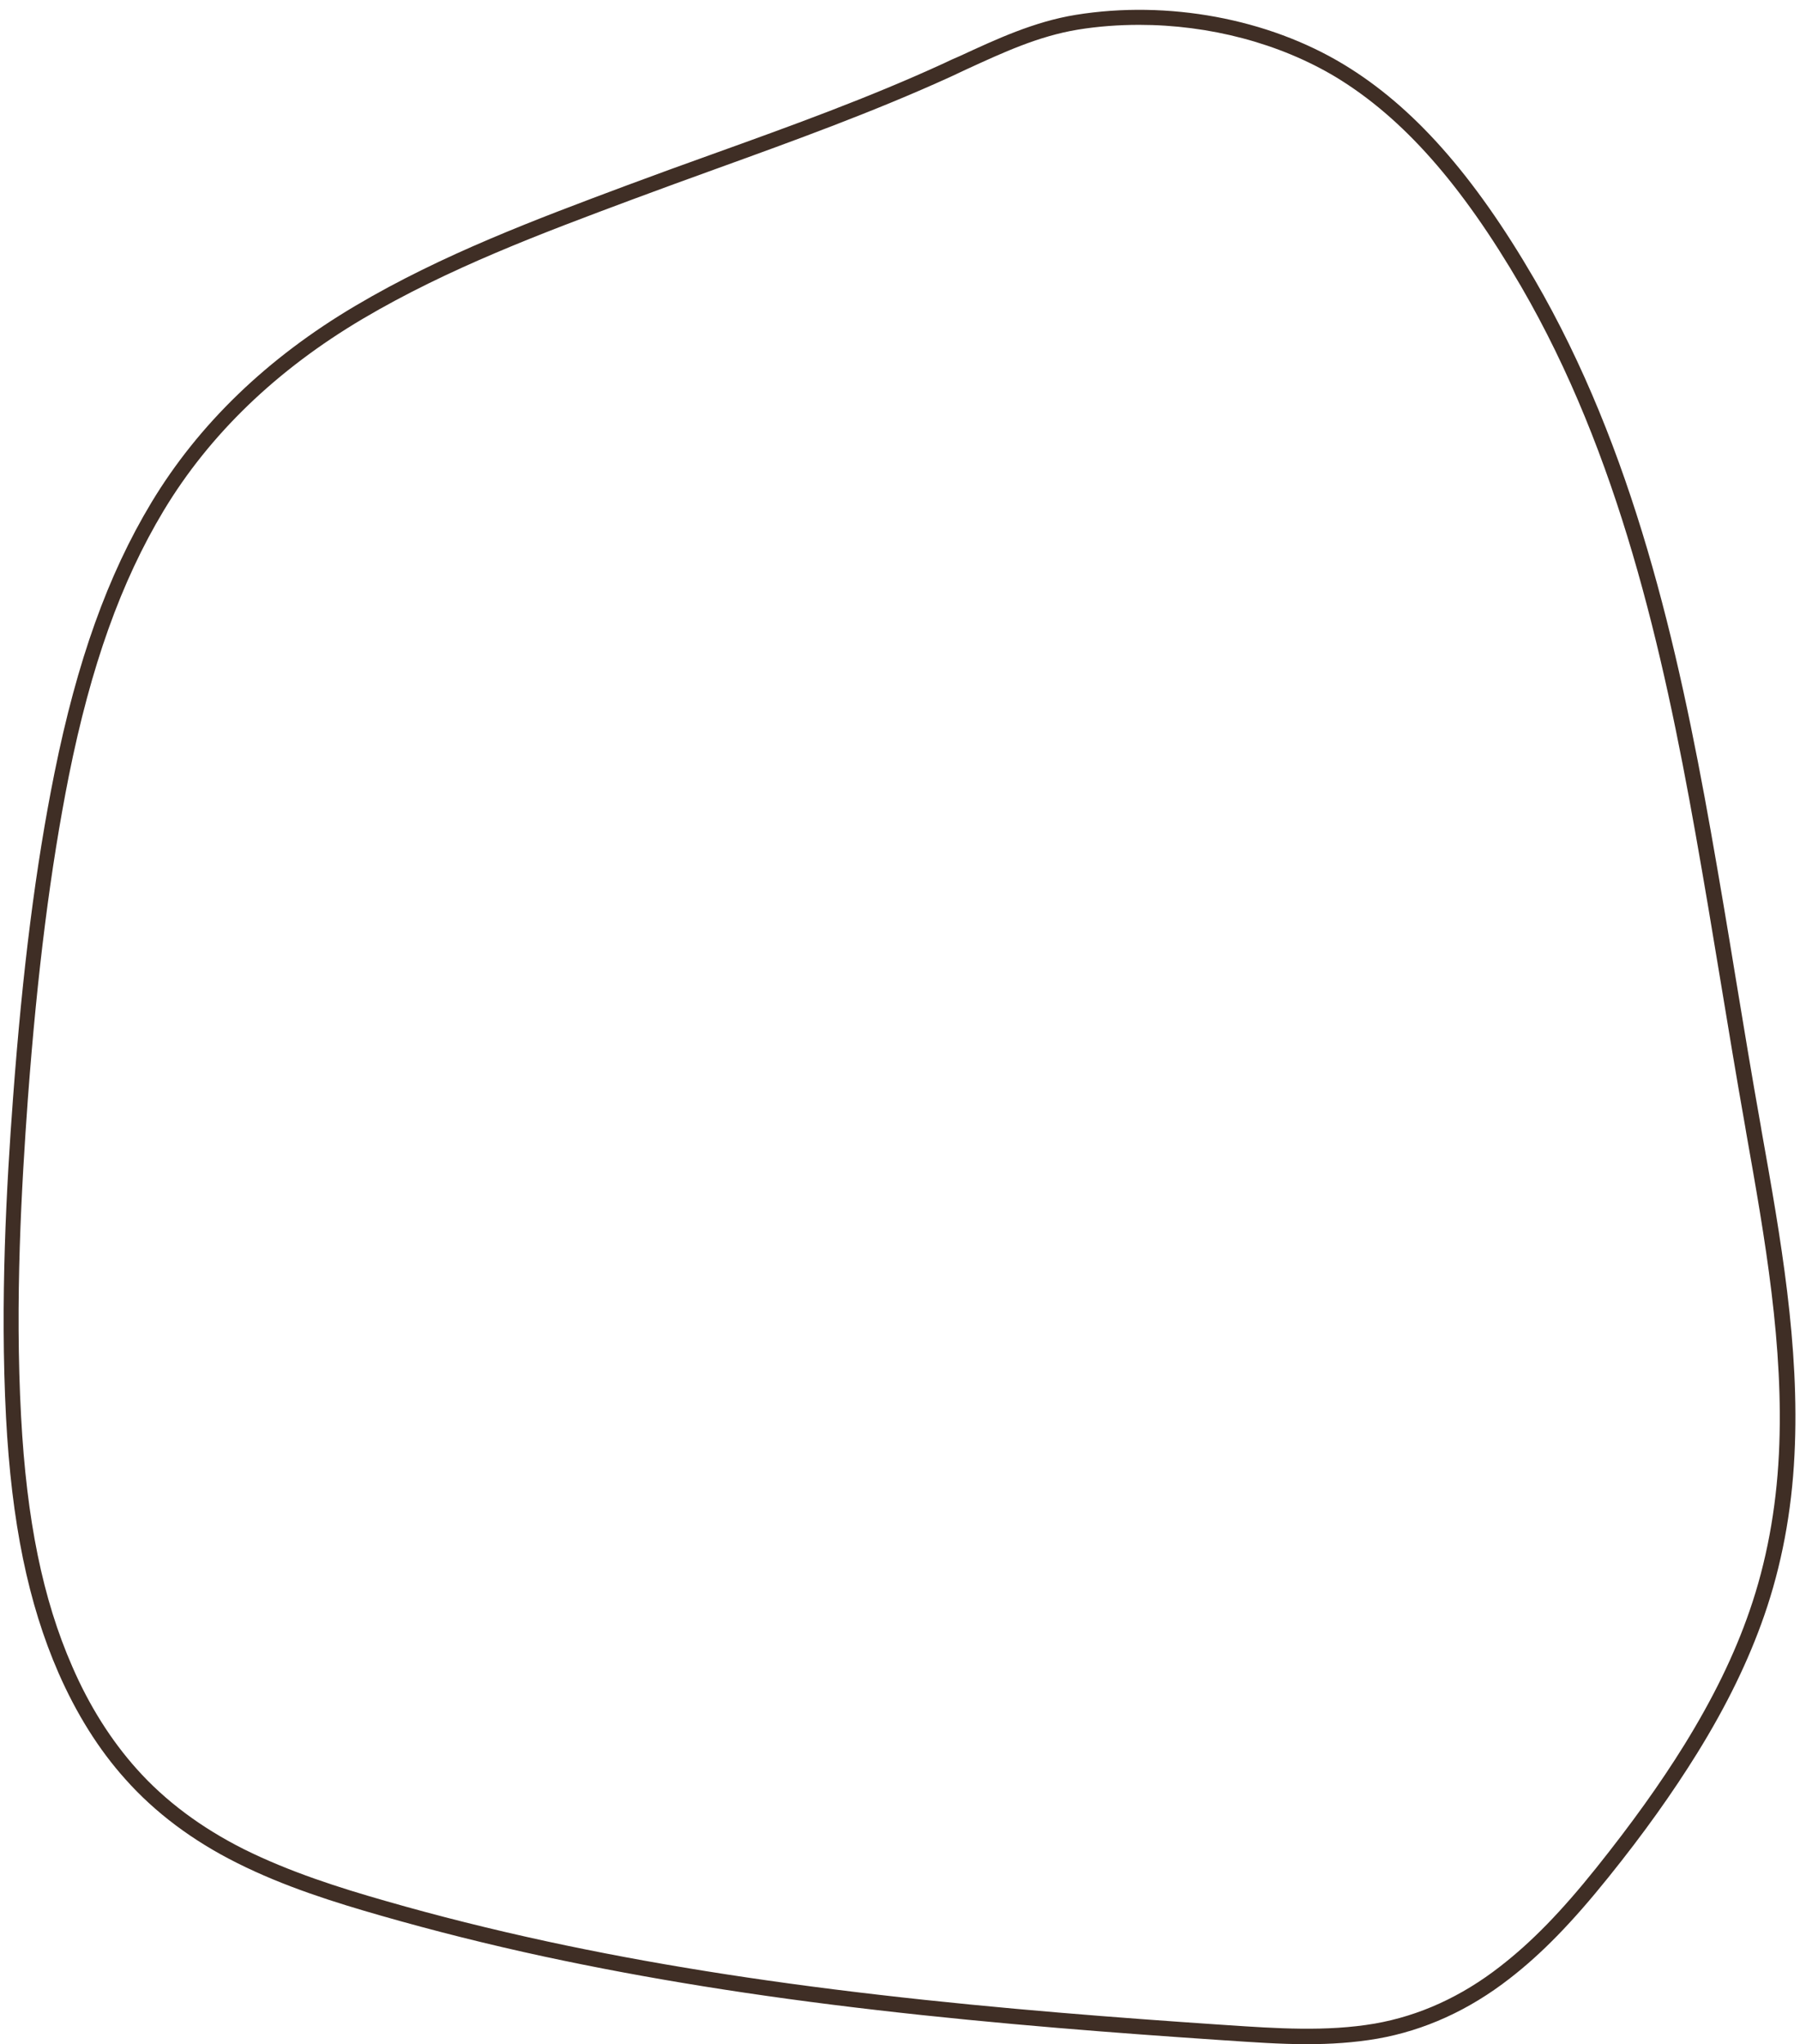 <?xml version="1.0" encoding="UTF-8" standalone="no"?><svg xmlns="http://www.w3.org/2000/svg" xmlns:xlink="http://www.w3.org/1999/xlink" fill="#000000" height="814.3" preserveAspectRatio="xMidYMid meet" version="1" viewBox="-1.4 -3.9 717.0 814.3" width="717" zoomAndPan="magnify"><g id="change1_1"><path d="M519.2,810.4c-10.9,0-21.7-0.8-32.3-1.5l-4.5-0.3c-36.9-2.5-85.5-6.1-134.6-11.8 c-48.6-5.6-91.9-12.6-132.4-21.3c-22.3-4.8-44.1-10.3-64.7-16.2c-18.9-5.4-39-11.7-57.7-21.1c-17.6-8.8-32.6-20-44.5-33.4 c-10.6-11.8-19.5-26.1-26.6-42.3C9.8,634.8,3.2,602.5,1,560.7c-2.4-46.4,0.2-92.4,2.8-127.3c3.8-51.1,9-92.2,16.5-129.4 c9-44.6,21.2-78.8,38.6-107.7c18.8-31.2,46.1-57.6,81.3-78.4c34.6-20.5,72.1-34.5,108.2-48c11.3-4.2,22.8-8.4,34-12.4 c30.6-11,62.2-22.4,92.2-36.2c2.1-1,4.2-2,6.4-2.9c14.5-6.7,29.5-13.7,46.2-16.4c36.6-5.9,76.5,1.5,106.7,19.8 c27.6,16.7,51.7,43.9,75.9,85.5c39.4,67.8,57.1,145.8,70.3,220.1c3.4,19.2,6.7,38.8,9.8,57.8c3.2,19.4,6.5,39.4,10,59l0.4,2.4 c7.5,42.1,15.3,85.6,13.1,129.1c-1.1,22.7-5.2,44.3-12.1,64.1c-6.2,17.8-14.9,35.7-26.6,54.6c-9.8,15.8-21.3,32-35.4,49.5 c-14.3,17.8-26.4,30.3-39.3,40.3c-16.3,12.7-34,20.7-52.7,24C538,809.8,528.6,810.4,519.2,810.4z M452.4,6C444.2,6,436,6.6,428,7.9 c-15.8,2.6-29.8,9.1-44.6,15.9c-2.1,1-4.3,2-6.4,3c-30.3,13.8-62,25.3-92.7,36.4c-11.1,4-22.6,8.2-33.9,12.4 c-35.9,13.4-73.1,27.3-107.3,47.5c-34.3,20.3-61,46-79.3,76.4c-17,28.3-29,61.9-37.8,105.8C18.7,342.1,13.5,383,9.7,433.8 C7.2,468.5,4.5,514.3,7,560.4c2.2,41.1,8.6,72.7,20.4,99.6c6.8,15.7,15.5,29.4,25.6,40.7c11.4,12.8,25.8,23.5,42.7,32 c18.3,9.1,38.1,15.4,56.7,20.7c20.5,5.9,42.1,11.3,64.3,16.1c40.3,8.7,83.4,15.6,131.8,21.2c49,5.7,97.5,9.3,134.3,11.8l4.5,0.3 c19.5,1.3,39.6,2.7,58.9-0.6c17.7-3.1,34.5-10.7,50-22.8c12.5-9.7,24.3-21.8,38.3-39.3c13.9-17.4,25.4-33.4,35-48.9 c11.5-18.6,20-36,26-53.4c6.7-19.3,10.6-40.3,11.7-62.5c2.1-42.8-5.6-86-13-127.8l-0.4-2.4c-3.5-19.7-6.8-39.7-10-59.1 c-3.1-18.9-6.4-38.5-9.8-57.7c-13.1-73.7-30.6-151.1-69.5-218.1c-23.7-40.7-47.1-67.2-73.8-83.4C508.2,13.3,480.3,6,452.4,6z" fill="#3f2e25"/></g></svg>